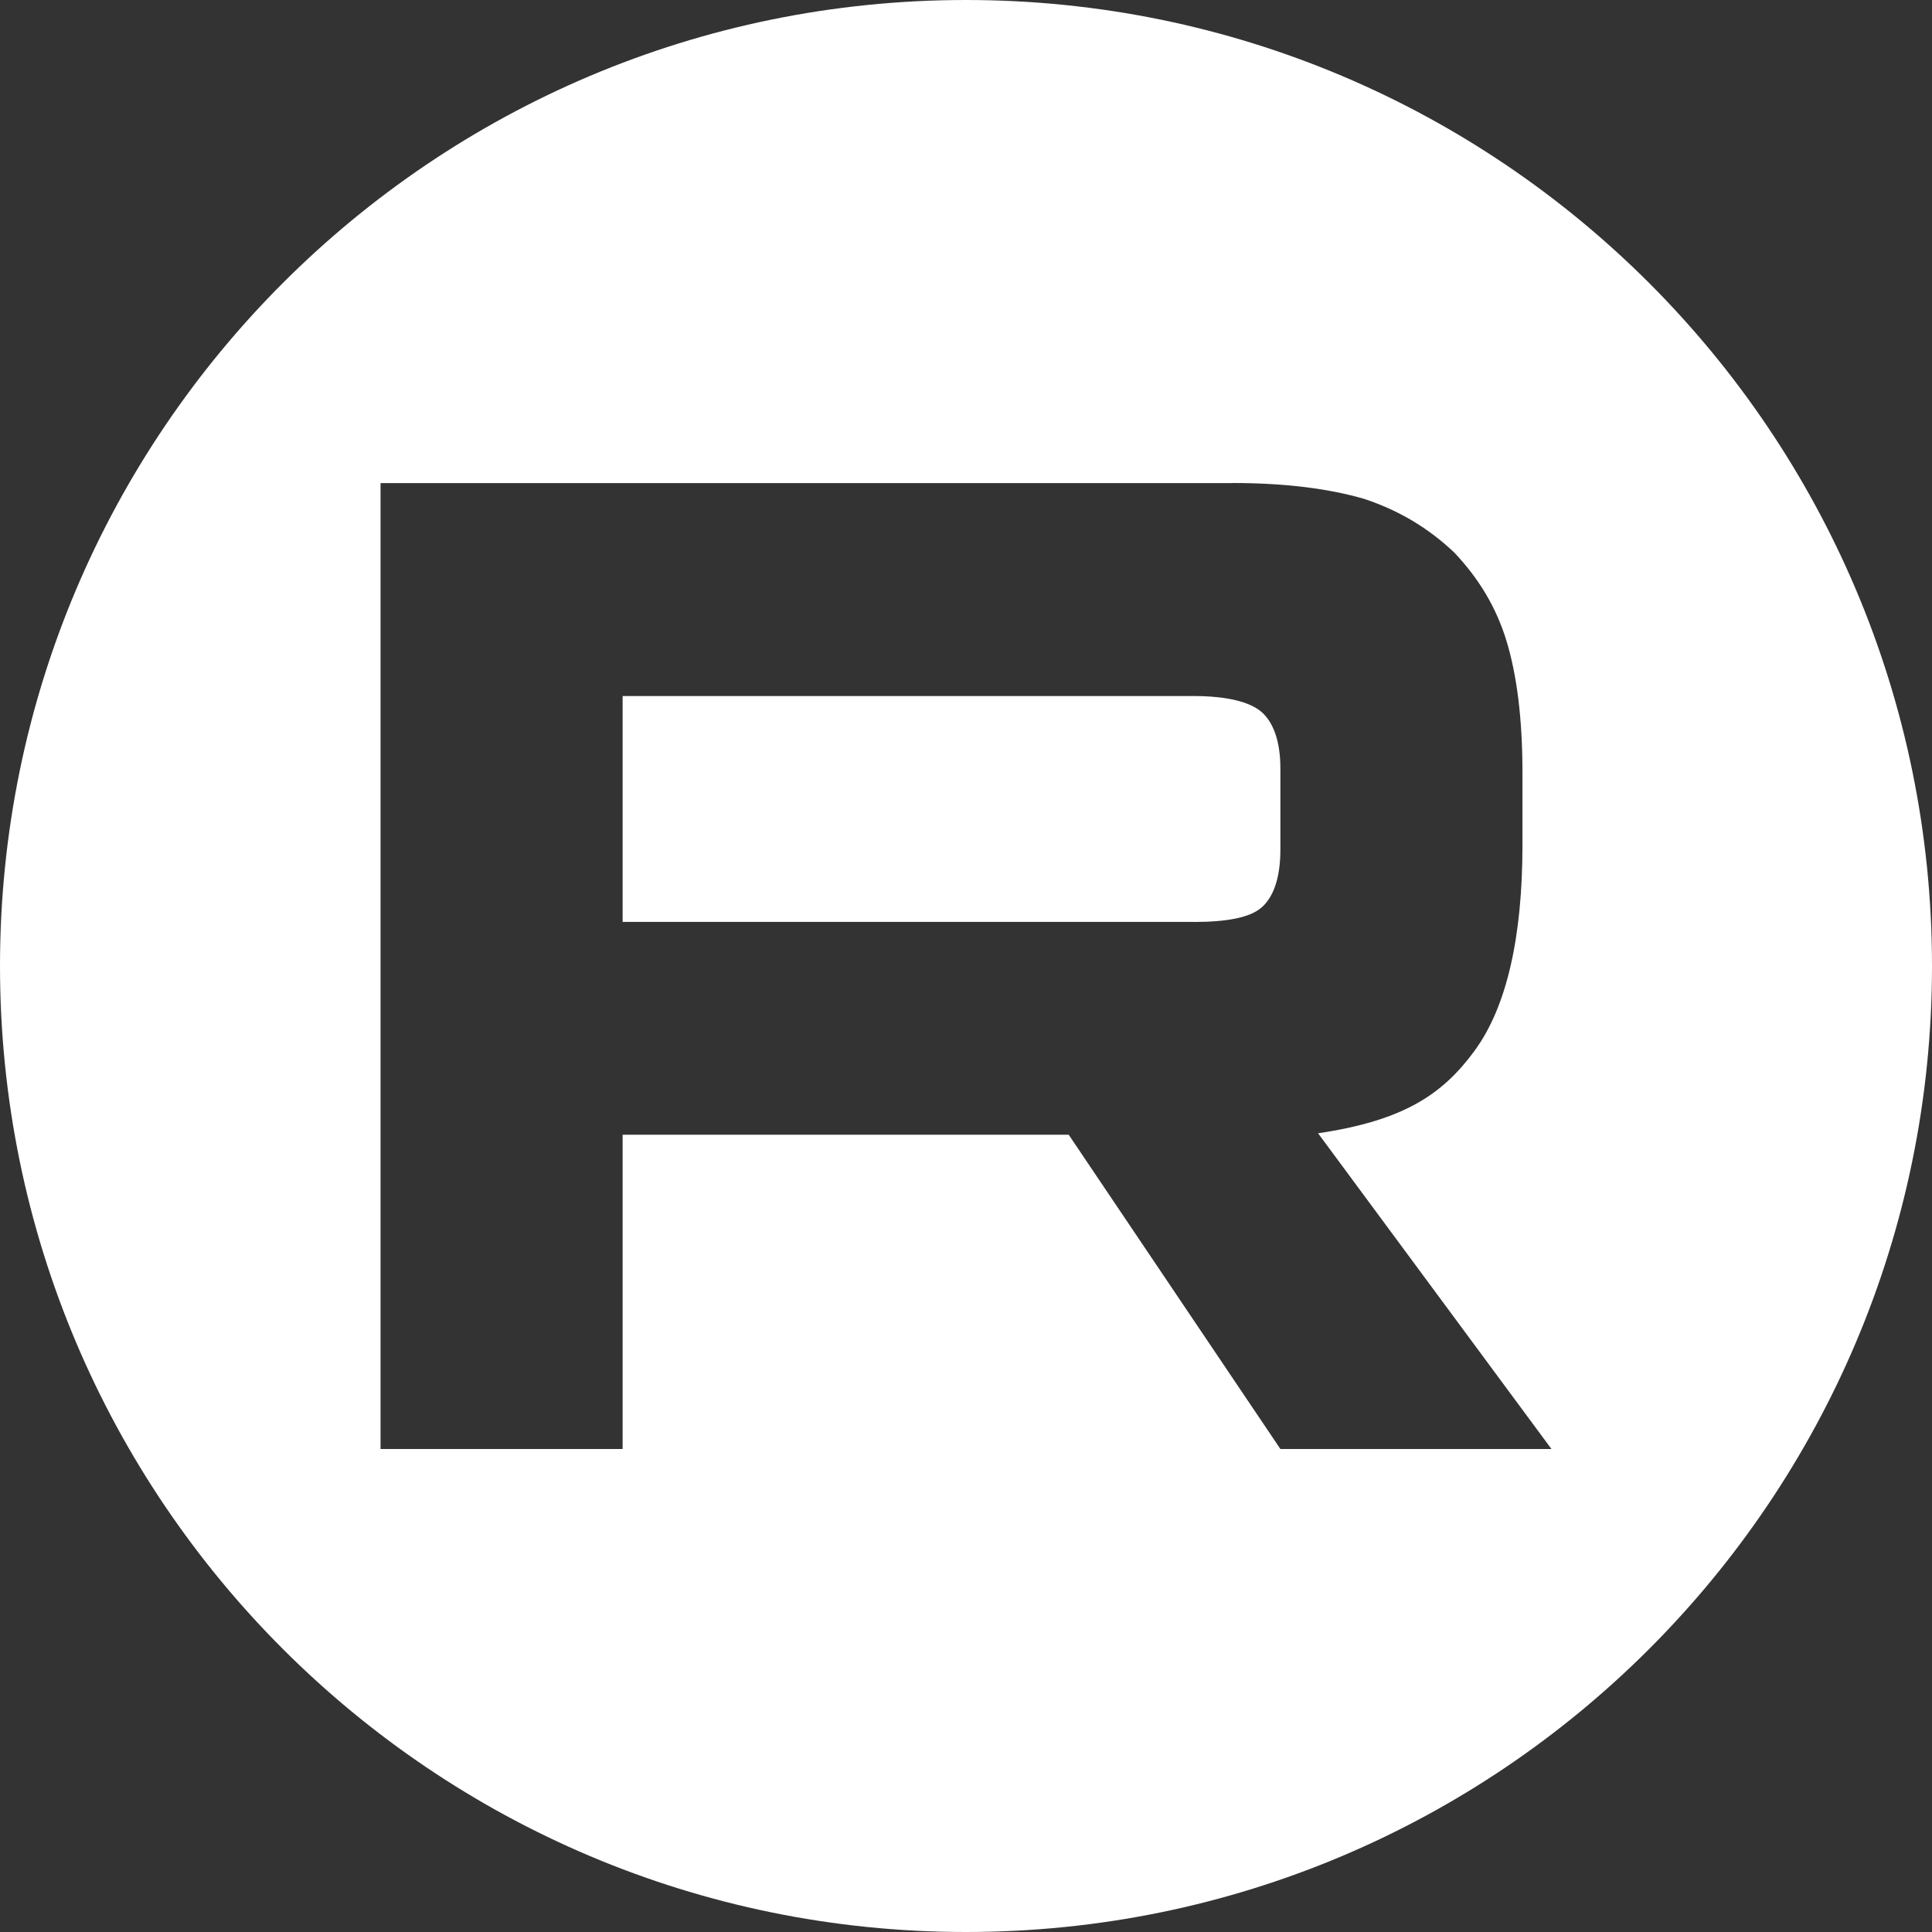 <?xml version="1.0" encoding="UTF-8"?> <svg xmlns="http://www.w3.org/2000/svg" width="132" height="132" viewBox="0 0 132 132" fill="none"><rect x="0" y="0" width="132" height="132" fill="#333333" stroke="none"/><path fill-rule="evenodd" clip-rule="evenodd" d="M66 132C102.451 132 132 102.451 132 66C132 29.549 102.451 0 66 0C29.549 0 0 29.549 0 66C0 102.451 29.549 132 66 132ZM42.539 62.986H81.536V62.992C83.814 62.992 85.398 62.696 86.193 62.003C86.988 61.309 87.48 60.023 87.48 58.044V52.503C87.48 50.624 86.988 49.339 86.193 48.645C85.398 47.952 83.814 47.555 81.536 47.555H42.539V62.986ZM26 33.006H84.212V33C87.872 33 90.844 33.397 93.222 34.09C95.601 34.885 97.582 36.07 99.362 37.753C101.047 39.531 102.233 41.51 102.927 43.786C103.621 46.061 104.019 49.03 104.019 52.788V57.736C104.019 64.071 102.927 68.818 100.75 71.787C98.573 74.756 95.933 76.558 90.055 77.429L106 99H87.48L73.018 77.529H42.539V99H26V33.006Z" fill="white"></path></svg> 